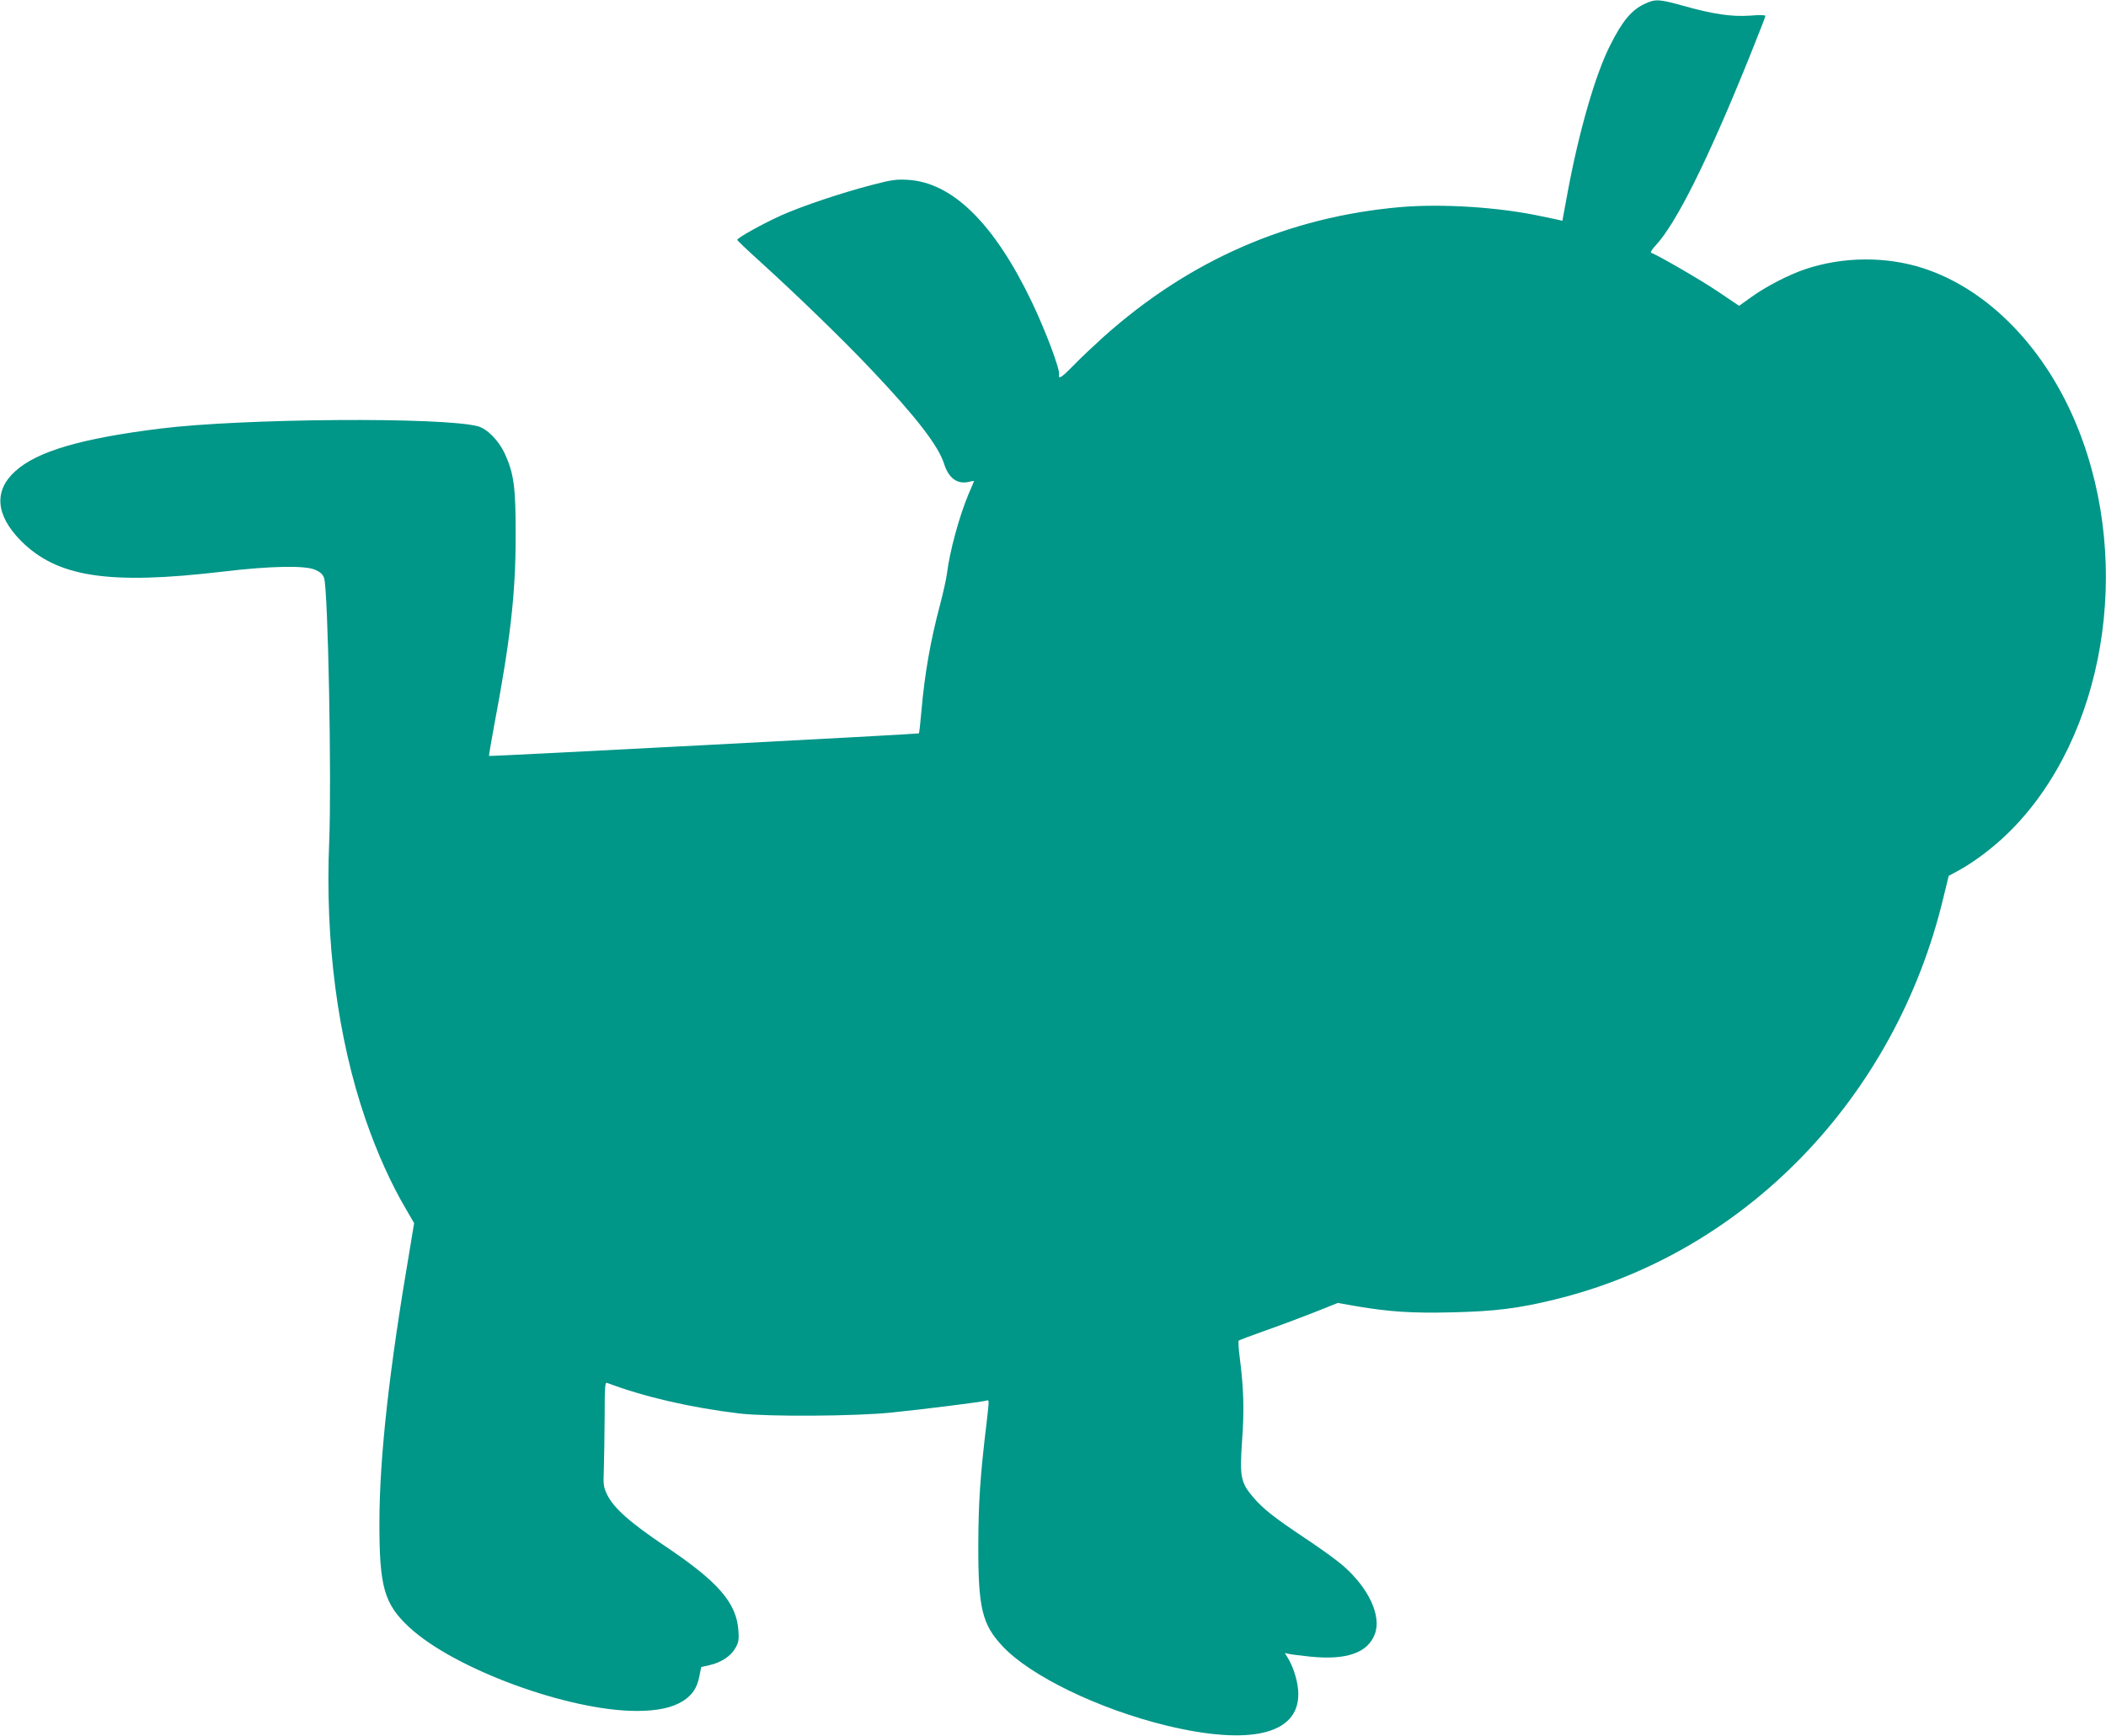 <?xml version="1.0" standalone="no"?>
<!DOCTYPE svg PUBLIC "-//W3C//DTD SVG 20010904//EN"
 "http://www.w3.org/TR/2001/REC-SVG-20010904/DTD/svg10.dtd">
<svg version="1.0" xmlns="http://www.w3.org/2000/svg"
 width="1280pt" height="1055pt" viewBox="0 0 1280 1055"
 preserveAspectRatio="xMidYMid meet">
<g transform="translate(0,1055) scale(0.1,-0.1)"
fill="#009688" stroke="none">
<path d="M9995 10526 c-80 -38 -134 -103 -209 -252 -90 -178 -188 -519 -257
-887 l-33 -179 -26 6 c-14 3 -59 13 -100 21 -257 56 -607 78 -860 56 -681 -60
-1282 -323 -1802 -788 -62 -56 -142 -131 -177 -168 -78 -80 -100 -95 -94 -61
6 31 -83 268 -166 441 -229 478 -484 728 -756 742 -68 4 -100 -1 -215 -31
-188 -49 -420 -127 -549 -184 -112 -50 -272 -139 -270 -150 0 -4 60 -61 132
-126 222 -201 512 -482 682 -662 272 -287 408 -463 443 -573 28 -89 82 -128
155 -109 15 3 27 6 27 4 0 -1 -15 -38 -34 -81 -57 -137 -114 -346 -131 -485
-4 -30 -22 -111 -40 -180 -60 -225 -95 -425 -115 -655 -6 -71 -13 -131 -15
-133 -4 -4 -2609 -141 -2613 -137 -1 1 13 86 32 188 97 512 130 797 130 1142
1 303 -10 384 -66 508 -37 79 -107 151 -164 166 -215 57 -1431 48 -1929 -14
-482 -60 -748 -138 -882 -259 -131 -118 -120 -266 32 -421 221 -224 535 -272
1235 -189 285 34 496 38 557 10 31 -14 45 -27 53 -50 24 -75 46 -1229 31
-1598 -26 -610 51 -1199 221 -1693 70 -202 155 -392 247 -547 l48 -83 -28
-169 c-123 -720 -182 -1248 -183 -1646 -1 -397 29 -500 182 -642 275 -254 967
-508 1382 -508 126 0 218 20 282 61 57 37 85 79 99 152 l11 54 53 12 c69 16
128 55 155 104 19 33 22 50 18 106 -12 169 -123 296 -443 511 -217 146 -315
233 -355 315 -22 46 -24 59 -20 155 2 58 4 201 5 318 0 184 2 211 15 206 221
-84 510 -151 805 -186 169 -20 708 -17 925 6 197 20 546 64 573 72 21 6 20 12
2 -146 -38 -315 -48 -474 -49 -730 -1 -384 23 -484 147 -616 168 -181 586
-383 997 -483 509 -123 802 -53 801 192 0 65 -26 155 -61 215 l-21 34 23 -5
c13 -3 73 -11 133 -17 219 -22 348 23 391 137 42 110 -37 280 -193 416 -38 33
-140 107 -228 165 -193 129 -258 180 -319 252 -75 88 -82 124 -67 340 14 186
10 325 -14 507 -7 54 -10 101 -6 104 3 3 74 30 156 59 83 29 217 79 298 111
l148 59 114 -20 c201 -34 336 -43 585 -37 255 6 400 24 616 77 1158 280 2073
1225 2365 2441 l33 135 66 36 c96 53 214 143 308 237 572 572 747 1608 412
2446 -192 482 -541 844 -939 974 -228 74 -490 72 -721 -6 -100 -34 -236 -104
-326 -169 l-74 -53 -132 89 c-107 72 -357 216 -403 234 -5 2 6 21 26 42 127
136 316 515 570 1143 54 135 99 249 99 254 0 6 -36 7 -92 2 -112 -8 -228 9
-408 60 -148 41 -169 42 -235 11z"/>
</g>
</svg>

